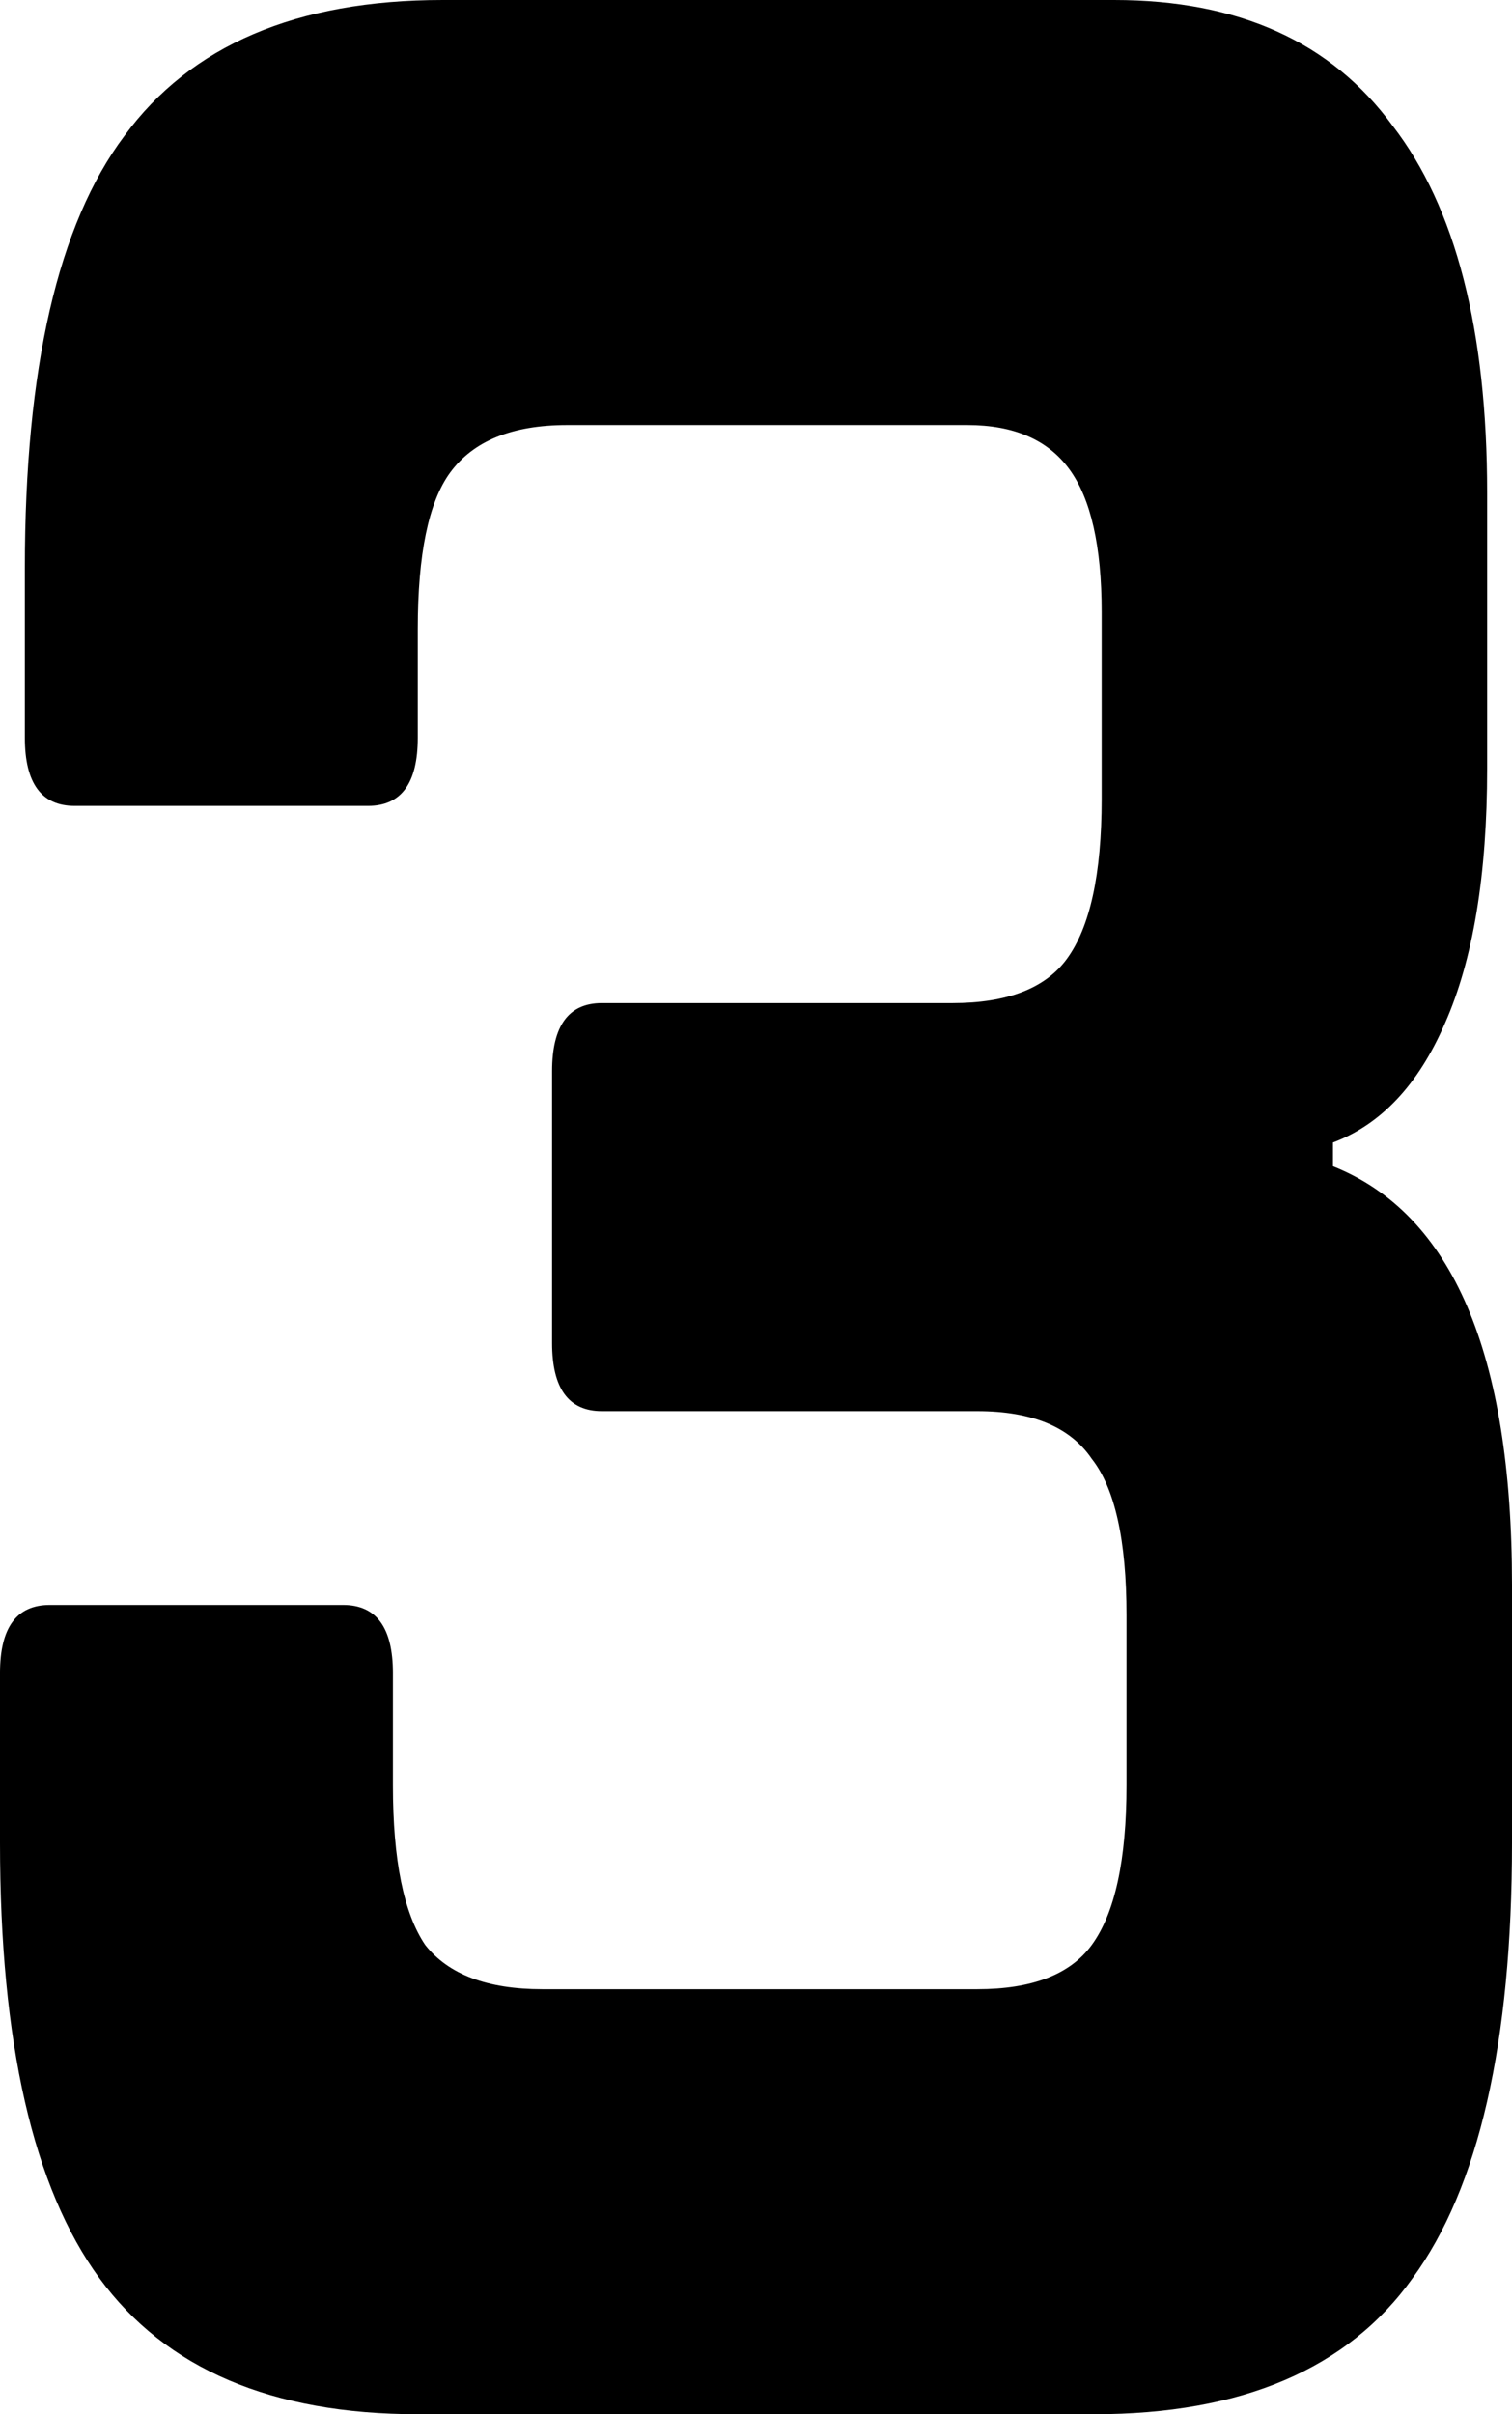 <svg width="52" height="83" viewBox="0 0 52 83" fill="none" xmlns="http://www.w3.org/2000/svg">
<path d="M14.368 83C9.351 83 5.702 81.441 3.421 78.324C1.14 75.207 0 70.219 0 63.361V57.516C0 55.957 0.57 55.178 1.711 55.178H11.803C12.943 55.178 13.513 55.957 13.513 57.516V61.373C13.513 63.945 13.884 65.776 14.625 66.868C15.423 67.881 16.763 68.387 18.645 68.387H33.612C35.493 68.387 36.805 67.881 37.546 66.868C38.344 65.776 38.743 63.945 38.743 61.373V55.528C38.743 52.956 38.344 51.164 37.546 50.151C36.805 49.06 35.493 48.514 33.612 48.514H20.697C19.557 48.514 18.987 47.735 18.987 46.176V36.824C18.987 35.265 19.557 34.486 20.697 34.486H32.757C34.638 34.486 35.95 33.979 36.691 32.966C37.489 31.875 37.888 30.044 37.888 27.472V21.042C37.888 18.782 37.517 17.145 36.776 16.132C36.035 15.119 34.866 14.613 33.27 14.613H19.5C17.618 14.613 16.279 15.158 15.48 16.249C14.739 17.262 14.368 19.055 14.368 21.627V25.368C14.368 26.926 13.798 27.706 12.658 27.706H2.566C1.425 27.706 0.855 26.926 0.855 25.368V19.523C0.855 12.664 1.996 7.715 4.276 4.676C6.557 1.559 10.206 0 15.224 0H38.316C42.592 0 45.785 1.442 47.895 4.325C50.061 7.131 51.145 11.339 51.145 16.951V26.42C51.145 30.083 50.66 33.005 49.691 35.187C48.779 37.292 47.496 38.655 45.842 39.279V40.097C49.947 41.734 52 46.527 52 54.476V63.361C52 70.219 50.86 75.207 48.579 78.324C46.355 81.441 42.706 83 37.632 83H14.368Z" fill="black"/>
</svg>
